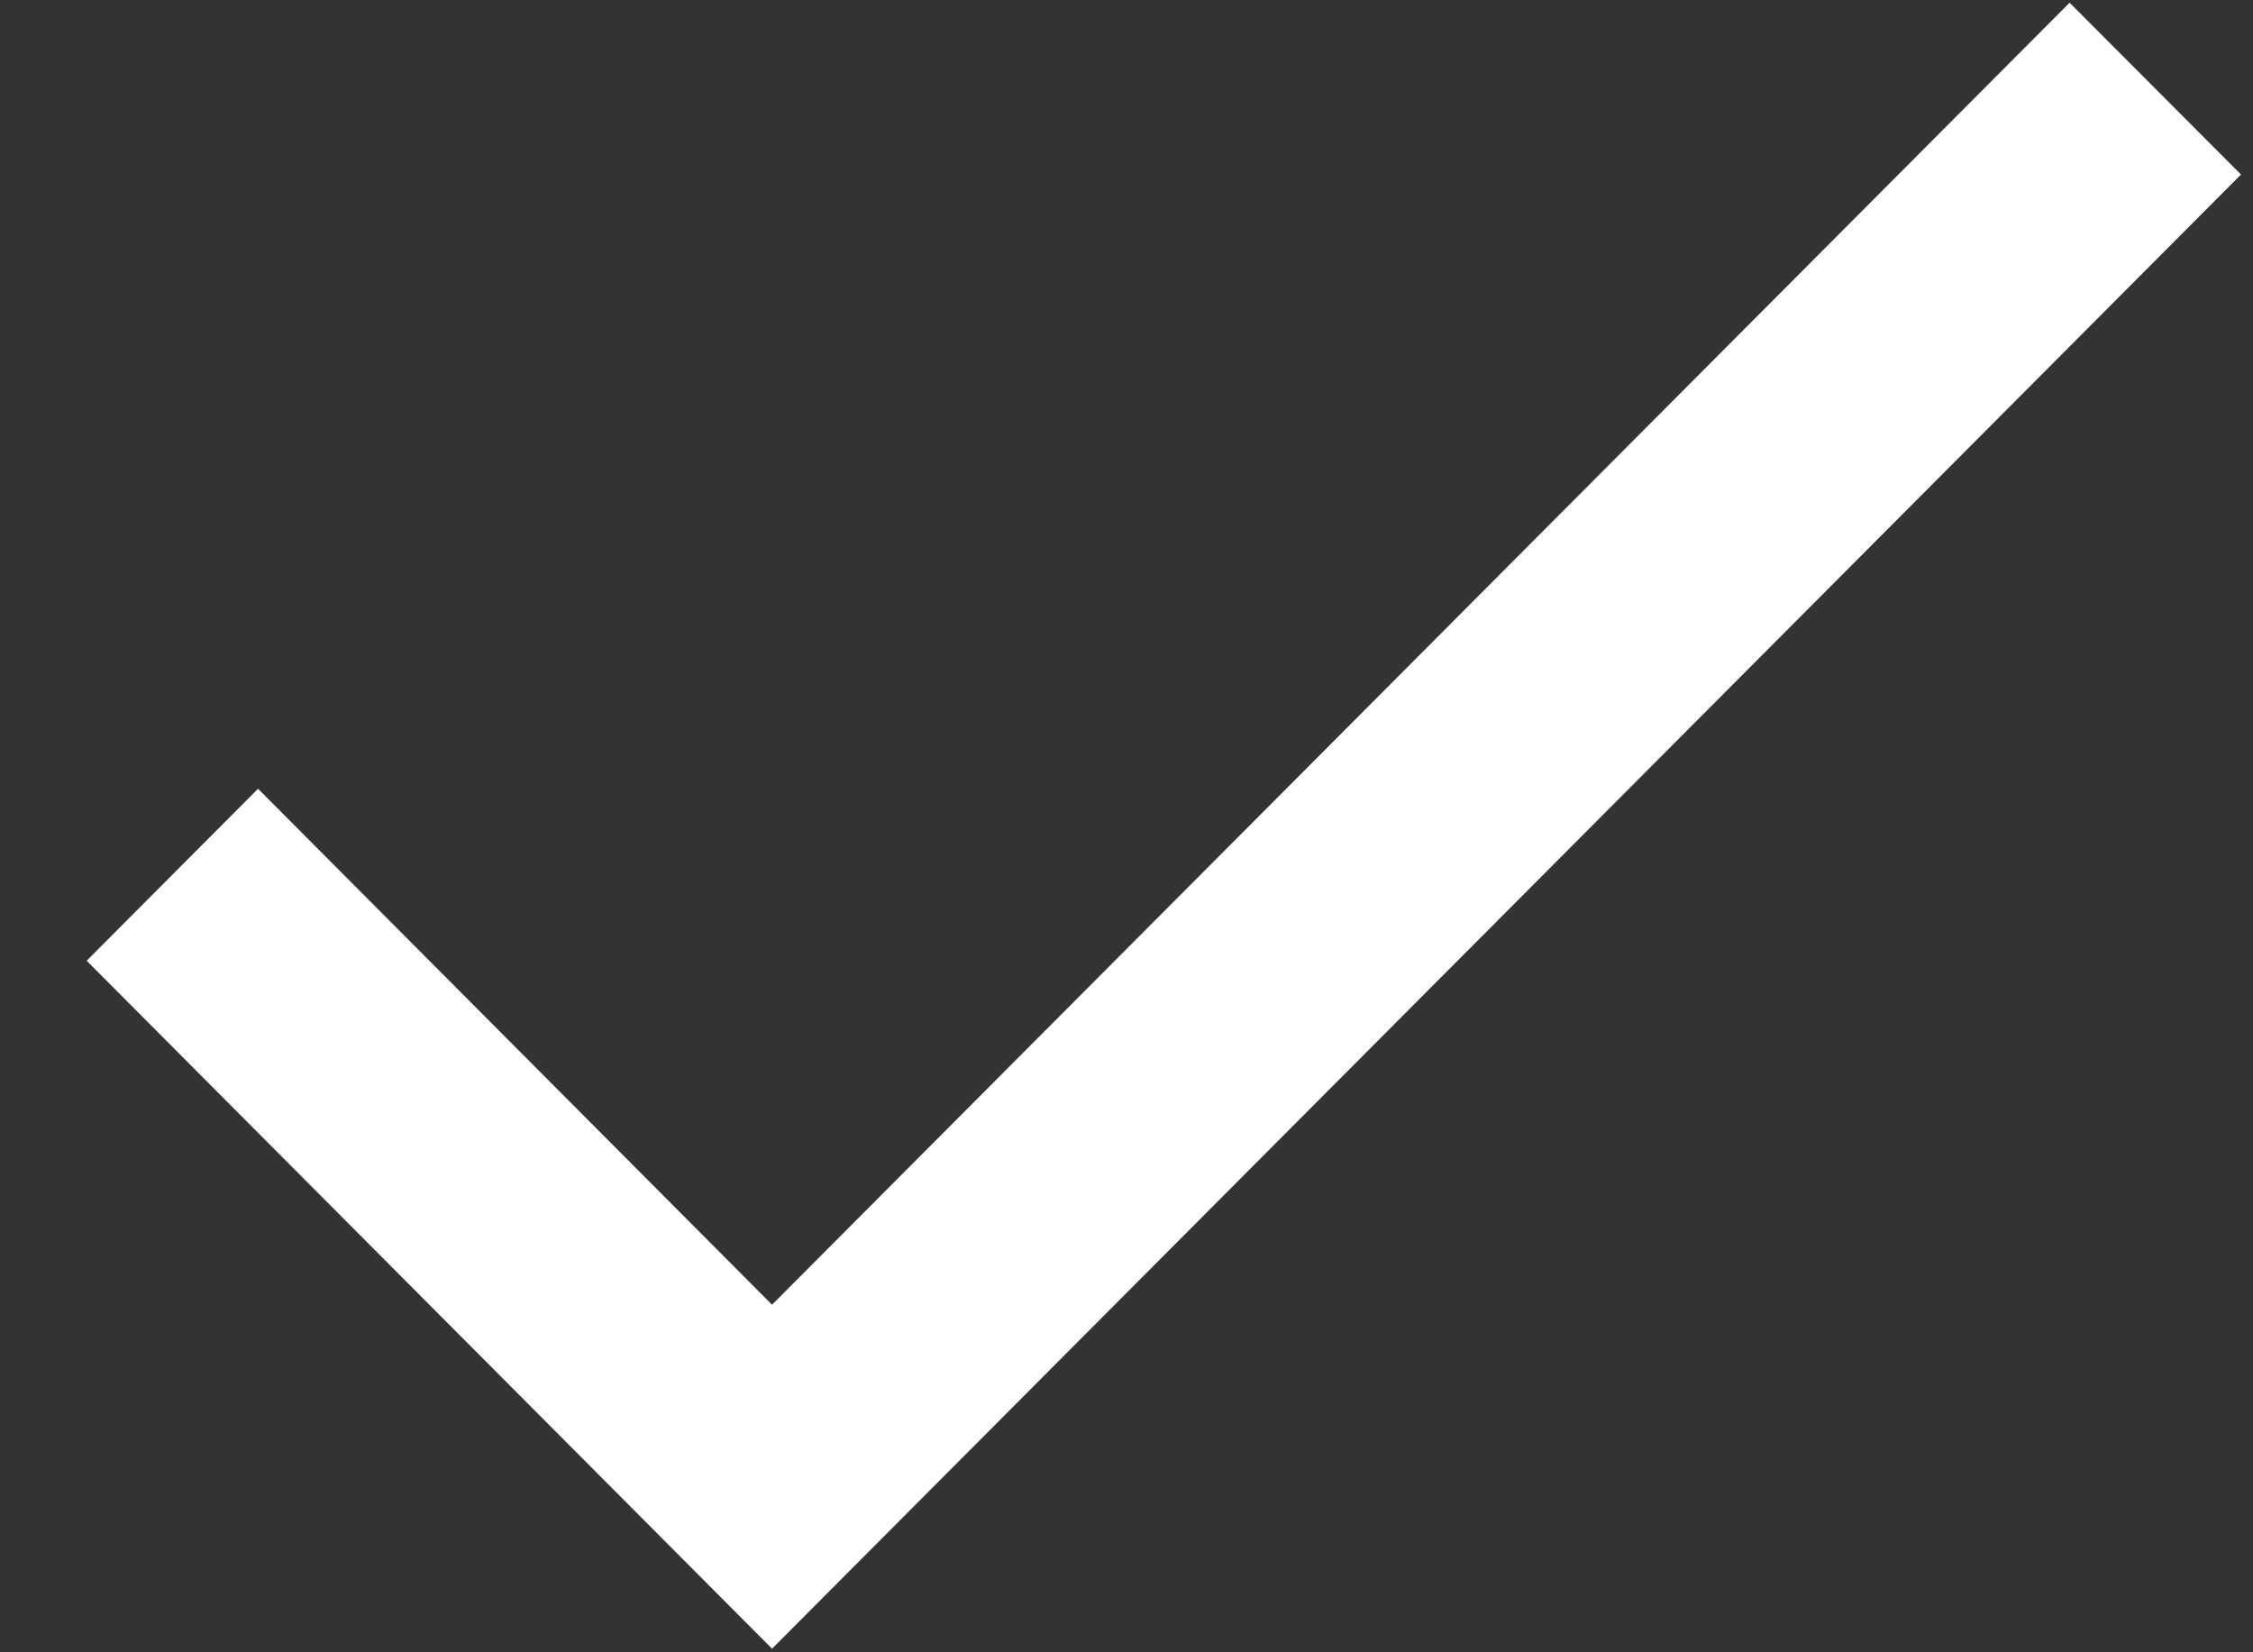 <svg viewBox="0 0 15 11" fill="none" xmlns="http://www.w3.org/2000/svg">
<rect x="0" y="0" width="15" height="11" fill="#333333" stroke="none"/>
<path fill-rule="evenodd" clip-rule="evenodd" d="M5.14 8.686L1.718 5.251L0.577 6.396L5.14 10.976L14.92 1.162L13.779 0.018L5.14 8.686Z" fill="white"/>
</svg>
